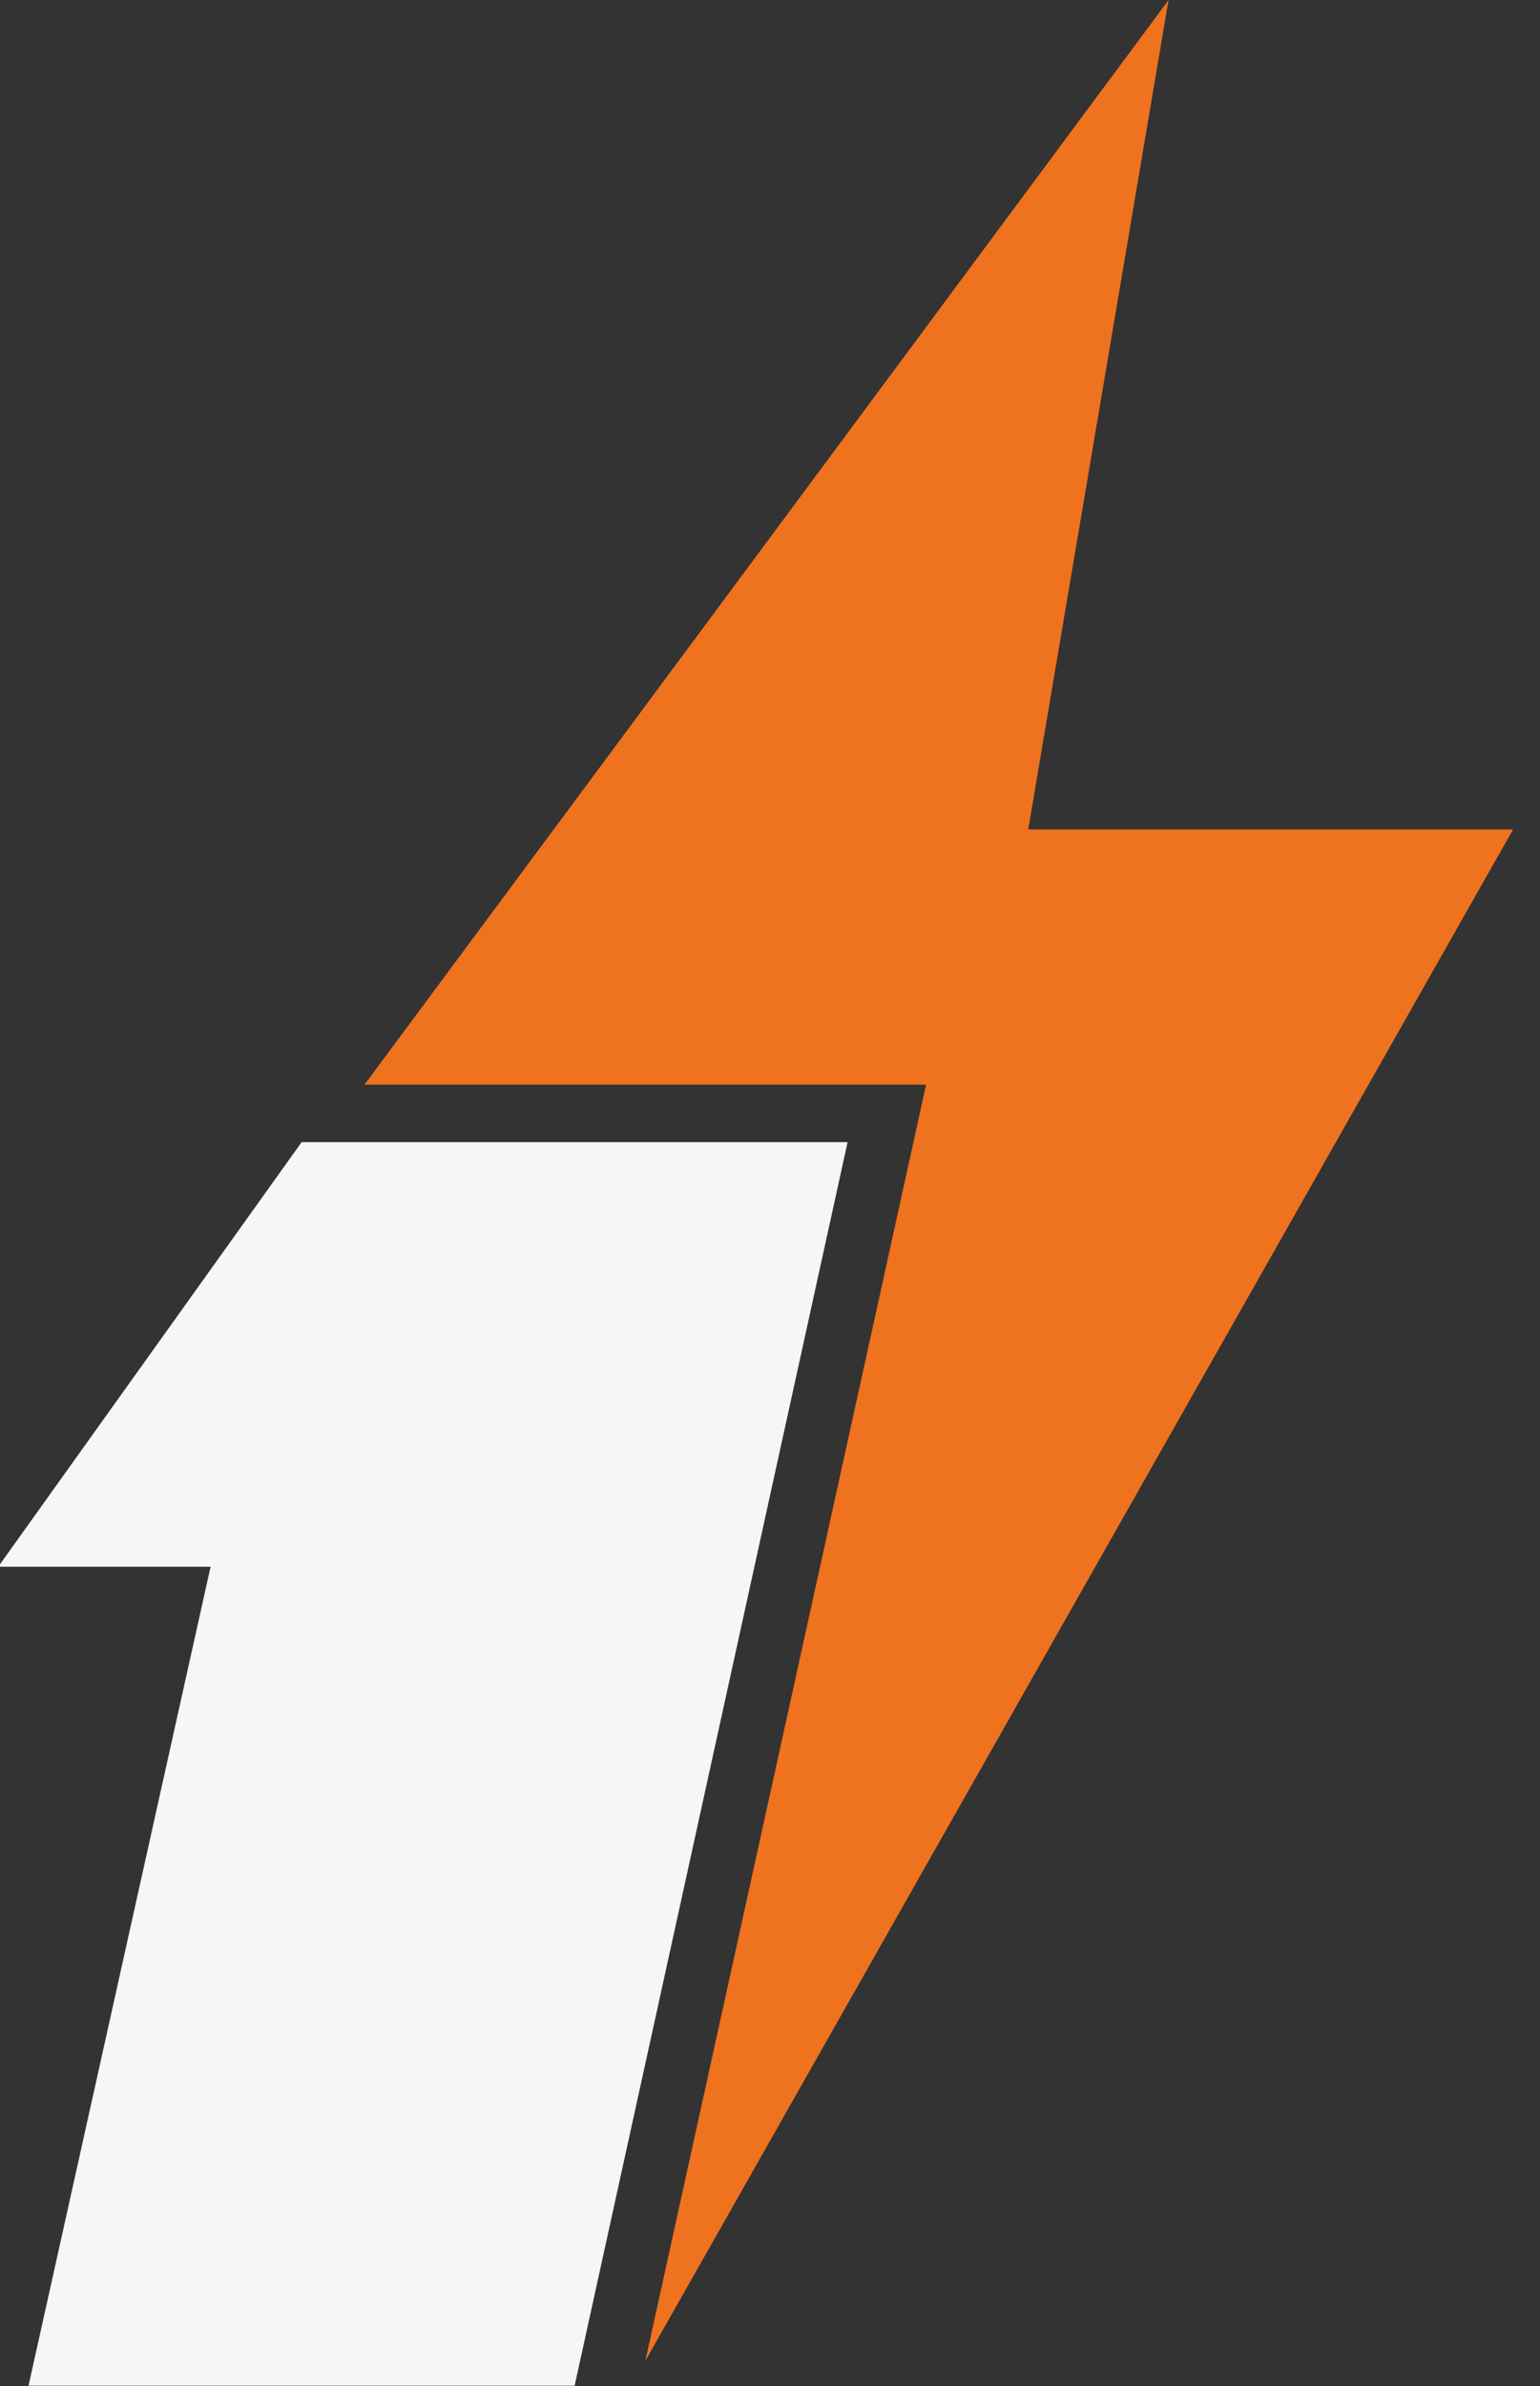 <svg xmlns="http://www.w3.org/2000/svg" width="31" height="48" viewBox="0 0 31 48" fill="none">
  <rect x="0" y="0" width="31" height="48" fill="#333333" stroke="none"/>
  <g clip-path="url(#clip0_1553_7480)">
    <path d="M6.072 22.977H17.062L11.567 47.995H0.574L4.239 31.519H-0.036L6.072 22.977Z" fill="#F6F6F6"/>
    <path d="M7.337 21.821L23.522 0.002L20.698 16.687H30.458L12.991 47.494L18.642 21.821H7.337Z" fill="#EF721F"/>
  </g>
  <defs>
    <clipPath id="clip0_1553_7480">
      <rect width="30.477" height="48" fill="white"/>
    </clipPath>
  </defs>
</svg>